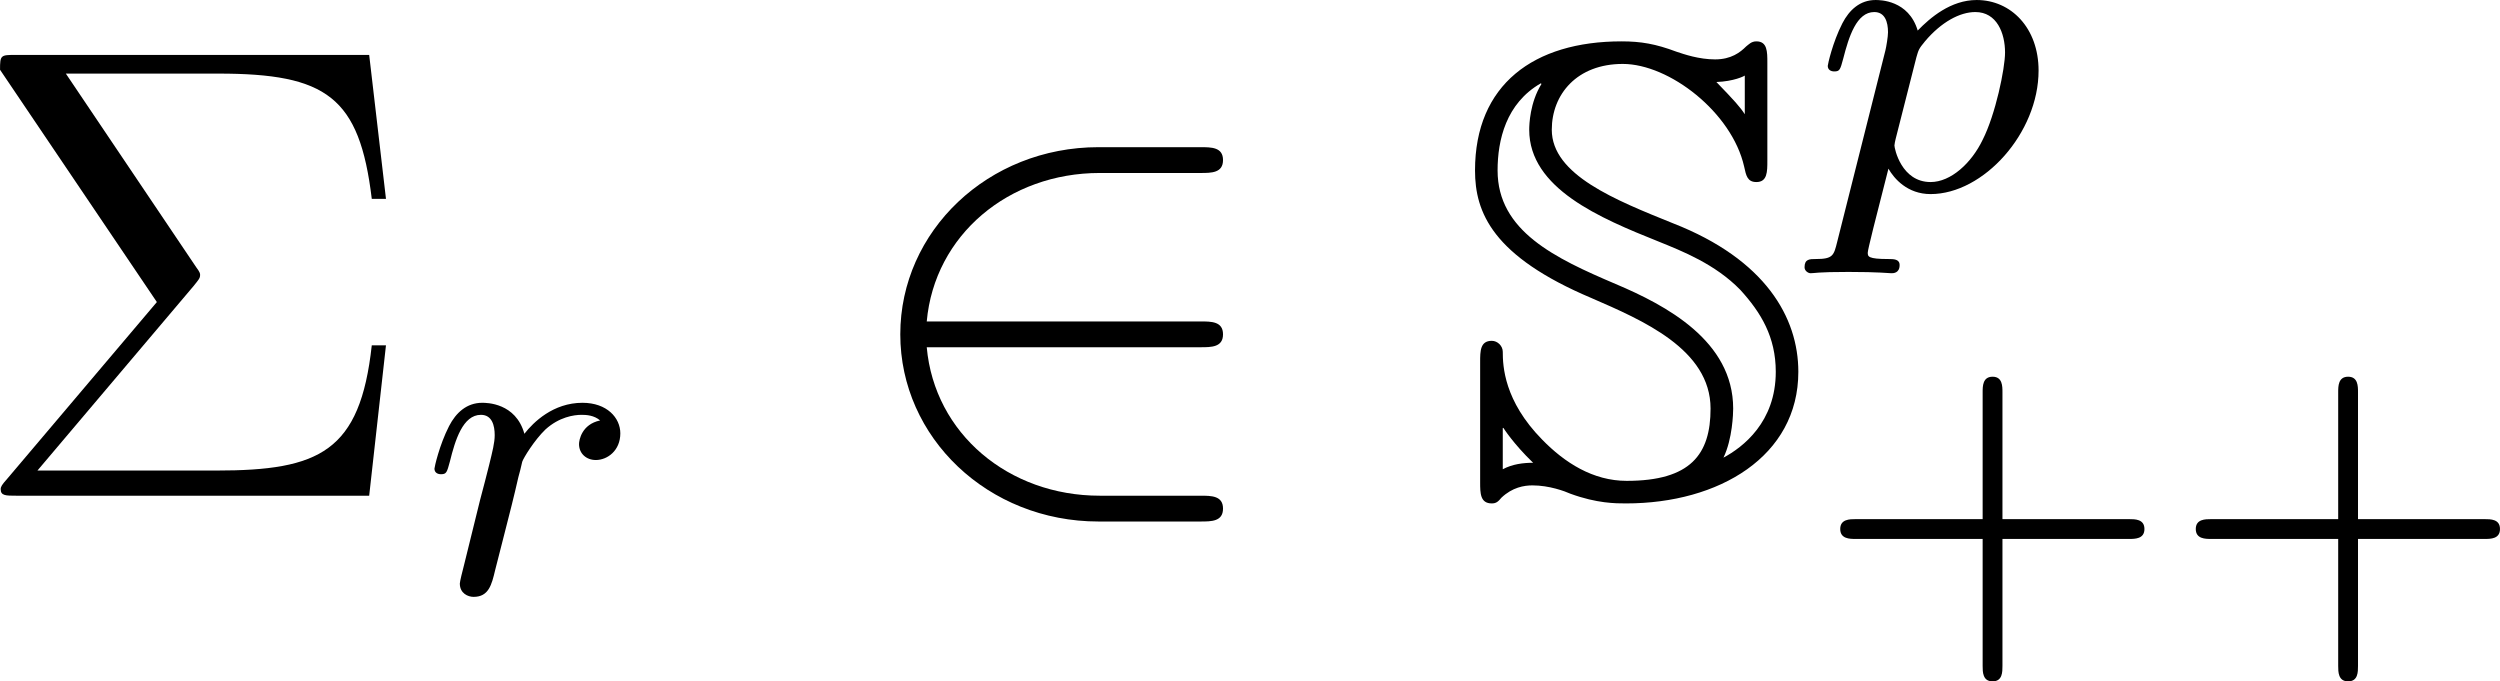<?xml version='1.0' encoding='UTF-8'?>
<!-- Generated by CodeCogs with dvisvgm 3.2.2 -->
<svg version='1.1' xmlns='http://www.w3.org/2000/svg' xmlns:xlink='http://www.w3.org/1999/xlink' width='52.329pt' height='14.262pt' viewBox='-.889 -.301 52.329 14.262'>
<defs>
<path id='g4-6' d='M4.232-3.885C4.328-4.005 4.352-4.029 4.352-4.089C4.352-4.113 4.352-4.136 4.28-4.232L1.865-7.819H4.686C6.695-7.819 7.305-7.388 7.532-5.499H7.795L7.484-8.165H.944C.658-8.165 .646-8.165 .646-7.89L3.551-3.587L.777-.311C.681-.203 .658-.167 .658-.12C.658 0 .753 0 .944 0H7.484L7.795-2.786H7.532C7.317-.813 6.563-.466 4.651-.466H1.339L4.232-3.885Z'/>
<path id='g0-83' d='M.861-1.255H.873C.873-1.255 1.052-.968 1.423-.61C1.243-.61 1.04-.586 .861-.49V-1.255ZM2.511-3.658C3.443-3.252 4.71-2.714 4.71-1.614C4.71-.765 4.34-.275 3.156-.275C2.534-.275 2.008-.61 1.59-1.04C.885-1.757 .861-2.403 .861-2.666C.861-2.774 .765-2.869 .658-2.869C.442-2.869 .442-2.678 .442-2.475V-.251C.442-.048 .442 .143 .658 .143C.741 .143 .777 .108 .837 .036C1.04-.155 1.255-.191 1.411-.191C1.722-.191 2.008-.084 2.116-.036C2.606 .143 2.953 .143 3.144 .143C4.866 .143 6.336-.729 6.336-2.295C6.336-3.3 5.727-4.376 4.017-5.045C2.953-5.475 1.769-5.942 1.769-6.779C1.769-7.436 2.236-7.998 3.084-7.998C3.945-7.998 5.105-7.101 5.332-6.097C5.368-5.93 5.392-5.81 5.559-5.81C5.762-5.81 5.762-6.001 5.762-6.205V-8.022C5.762-8.225 5.762-8.416 5.559-8.416C5.464-8.416 5.416-8.357 5.368-8.321C5.26-8.213 5.093-8.082 4.794-8.082S4.22-8.177 4.077-8.225C3.694-8.369 3.419-8.416 3.061-8.416C1.435-8.416 .347-7.615 .347-6.025C.347-5.248 .669-4.435 2.511-3.658ZM5.344-7.066C5.26-7.197 5.153-7.317 4.818-7.663C5.141-7.675 5.332-7.771 5.344-7.783V-7.066ZM4.949-.705C5.117-1.052 5.129-1.53 5.129-1.614C5.129-2.869 3.885-3.527 2.953-3.921C1.829-4.4 .765-4.902 .765-6.025C.765-6.587 .921-7.269 1.566-7.639L1.578-7.627C1.363-7.281 1.351-6.874 1.351-6.779C1.351-5.691 2.666-5.141 3.742-4.71C4.184-4.531 4.794-4.292 5.26-3.814C5.643-3.395 5.918-2.941 5.918-2.295C5.918-1.363 5.308-.897 4.949-.705Z'/>
<path id='g2-112' d='M.414 .964C.351 1.219 .335 1.283 .016 1.283C-.096 1.283-.191 1.283-.191 1.435C-.191 1.506-.12 1.546-.08 1.546C0 1.546 .032 1.522 .622 1.522C1.196 1.522 1.363 1.546 1.419 1.546C1.451 1.546 1.57 1.546 1.57 1.395C1.57 1.283 1.459 1.283 1.363 1.283C.98 1.283 .98 1.235 .98 1.164C.98 1.108 1.124 .542 1.363-.391C1.467-.207 1.714 .08 2.144 .08C3.124 .08 4.144-1.052 4.144-2.208C4.144-2.997 3.634-3.515 2.997-3.515C2.519-3.515 2.136-3.188 1.905-2.949C1.737-3.515 1.203-3.515 1.124-3.515C.837-3.515 .638-3.332 .51-3.084C.327-2.726 .239-2.319 .239-2.295C.239-2.224 .295-2.192 .359-2.192C.462-2.192 .47-2.224 .526-2.431C.63-2.837 .773-3.292 1.1-3.292C1.299-3.292 1.355-3.108 1.355-2.917C1.355-2.837 1.323-2.646 1.307-2.582L.414 .964ZM1.881-2.455C1.921-2.59 1.921-2.606 2.04-2.75C2.343-3.108 2.686-3.292 2.973-3.292C3.371-3.292 3.523-2.901 3.523-2.542C3.523-2.248 3.347-1.395 3.108-.925C2.901-.494 2.519-.143 2.144-.143C1.602-.143 1.474-.765 1.474-.821C1.474-.837 1.49-.925 1.498-.948L1.881-2.455Z'/>
<path id='g2-114' d='M1.538-1.1C1.626-1.443 1.714-1.785 1.793-2.136C1.801-2.152 1.857-2.383 1.865-2.423C1.889-2.495 2.088-2.821 2.295-3.021C2.55-3.252 2.821-3.292 2.965-3.292C3.053-3.292 3.196-3.284 3.308-3.188C2.965-3.116 2.917-2.821 2.917-2.75C2.917-2.574 3.053-2.455 3.228-2.455C3.443-2.455 3.682-2.63 3.682-2.949C3.682-3.236 3.435-3.515 2.981-3.515C2.439-3.515 2.072-3.156 1.905-2.941C1.745-3.515 1.203-3.515 1.124-3.515C.837-3.515 .638-3.332 .51-3.084C.327-2.726 .239-2.319 .239-2.295C.239-2.224 .295-2.192 .359-2.192C.462-2.192 .47-2.224 .526-2.431C.622-2.821 .765-3.292 1.1-3.292C1.307-3.292 1.355-3.092 1.355-2.917C1.355-2.774 1.315-2.622 1.251-2.359C1.235-2.295 1.116-1.825 1.084-1.714L.789-.518C.757-.399 .709-.199 .709-.167C.709 .016 .861 .08 .964 .08C1.243 .08 1.299-.143 1.363-.414L1.538-1.1Z'/>
<path id='g3-43' d='M3.475-1.809H5.818C5.93-1.809 6.105-1.809 6.105-1.993S5.93-2.176 5.818-2.176H3.475V-4.527C3.475-4.639 3.475-4.814 3.292-4.814S3.108-4.639 3.108-4.527V-2.176H.757C.646-2.176 .47-2.176 .47-1.993S.646-1.809 .757-1.809H3.108V.542C3.108 .654 3.108 .829 3.292 .829S3.475 .654 3.475 .542V-1.809Z'/>
<path id='g1-50' d='M6.551-2.75C6.755-2.75 6.97-2.75 6.97-2.989S6.755-3.228 6.551-3.228H1.482C1.626-4.83 3.001-5.978 4.686-5.978H6.551C6.755-5.978 6.97-5.978 6.97-6.217S6.755-6.456 6.551-6.456H4.663C2.618-6.456 .992-4.902 .992-2.989S2.618 .478 4.663 .478H6.551C6.755 .478 6.97 .478 6.97 .239S6.755 0 6.551 0H4.686C3.001 0 1.626-1.148 1.482-2.75H6.551Z'/>
</defs>
<g id='page1' transform='matrix(1.13 0 0 1.13 -237.968 -80.55)'>
<use x='209.159' y='80.199' xlink:href='#g4-6'/>
<use x='217.613' y='81.993' xlink:href='#g2-114'/>
<use x='225.489' y='80.199' xlink:href='#g1-50'/>
<use x='236.78' y='80.199' xlink:href='#g0-83'/>
<use x='243.422' y='74.532' xlink:href='#g2-112'/>
<use x='243.422' y='82.809' xlink:href='#g3-43'/>
<use x='250.008' y='82.809' xlink:href='#g3-43'/>
</g>
</svg>